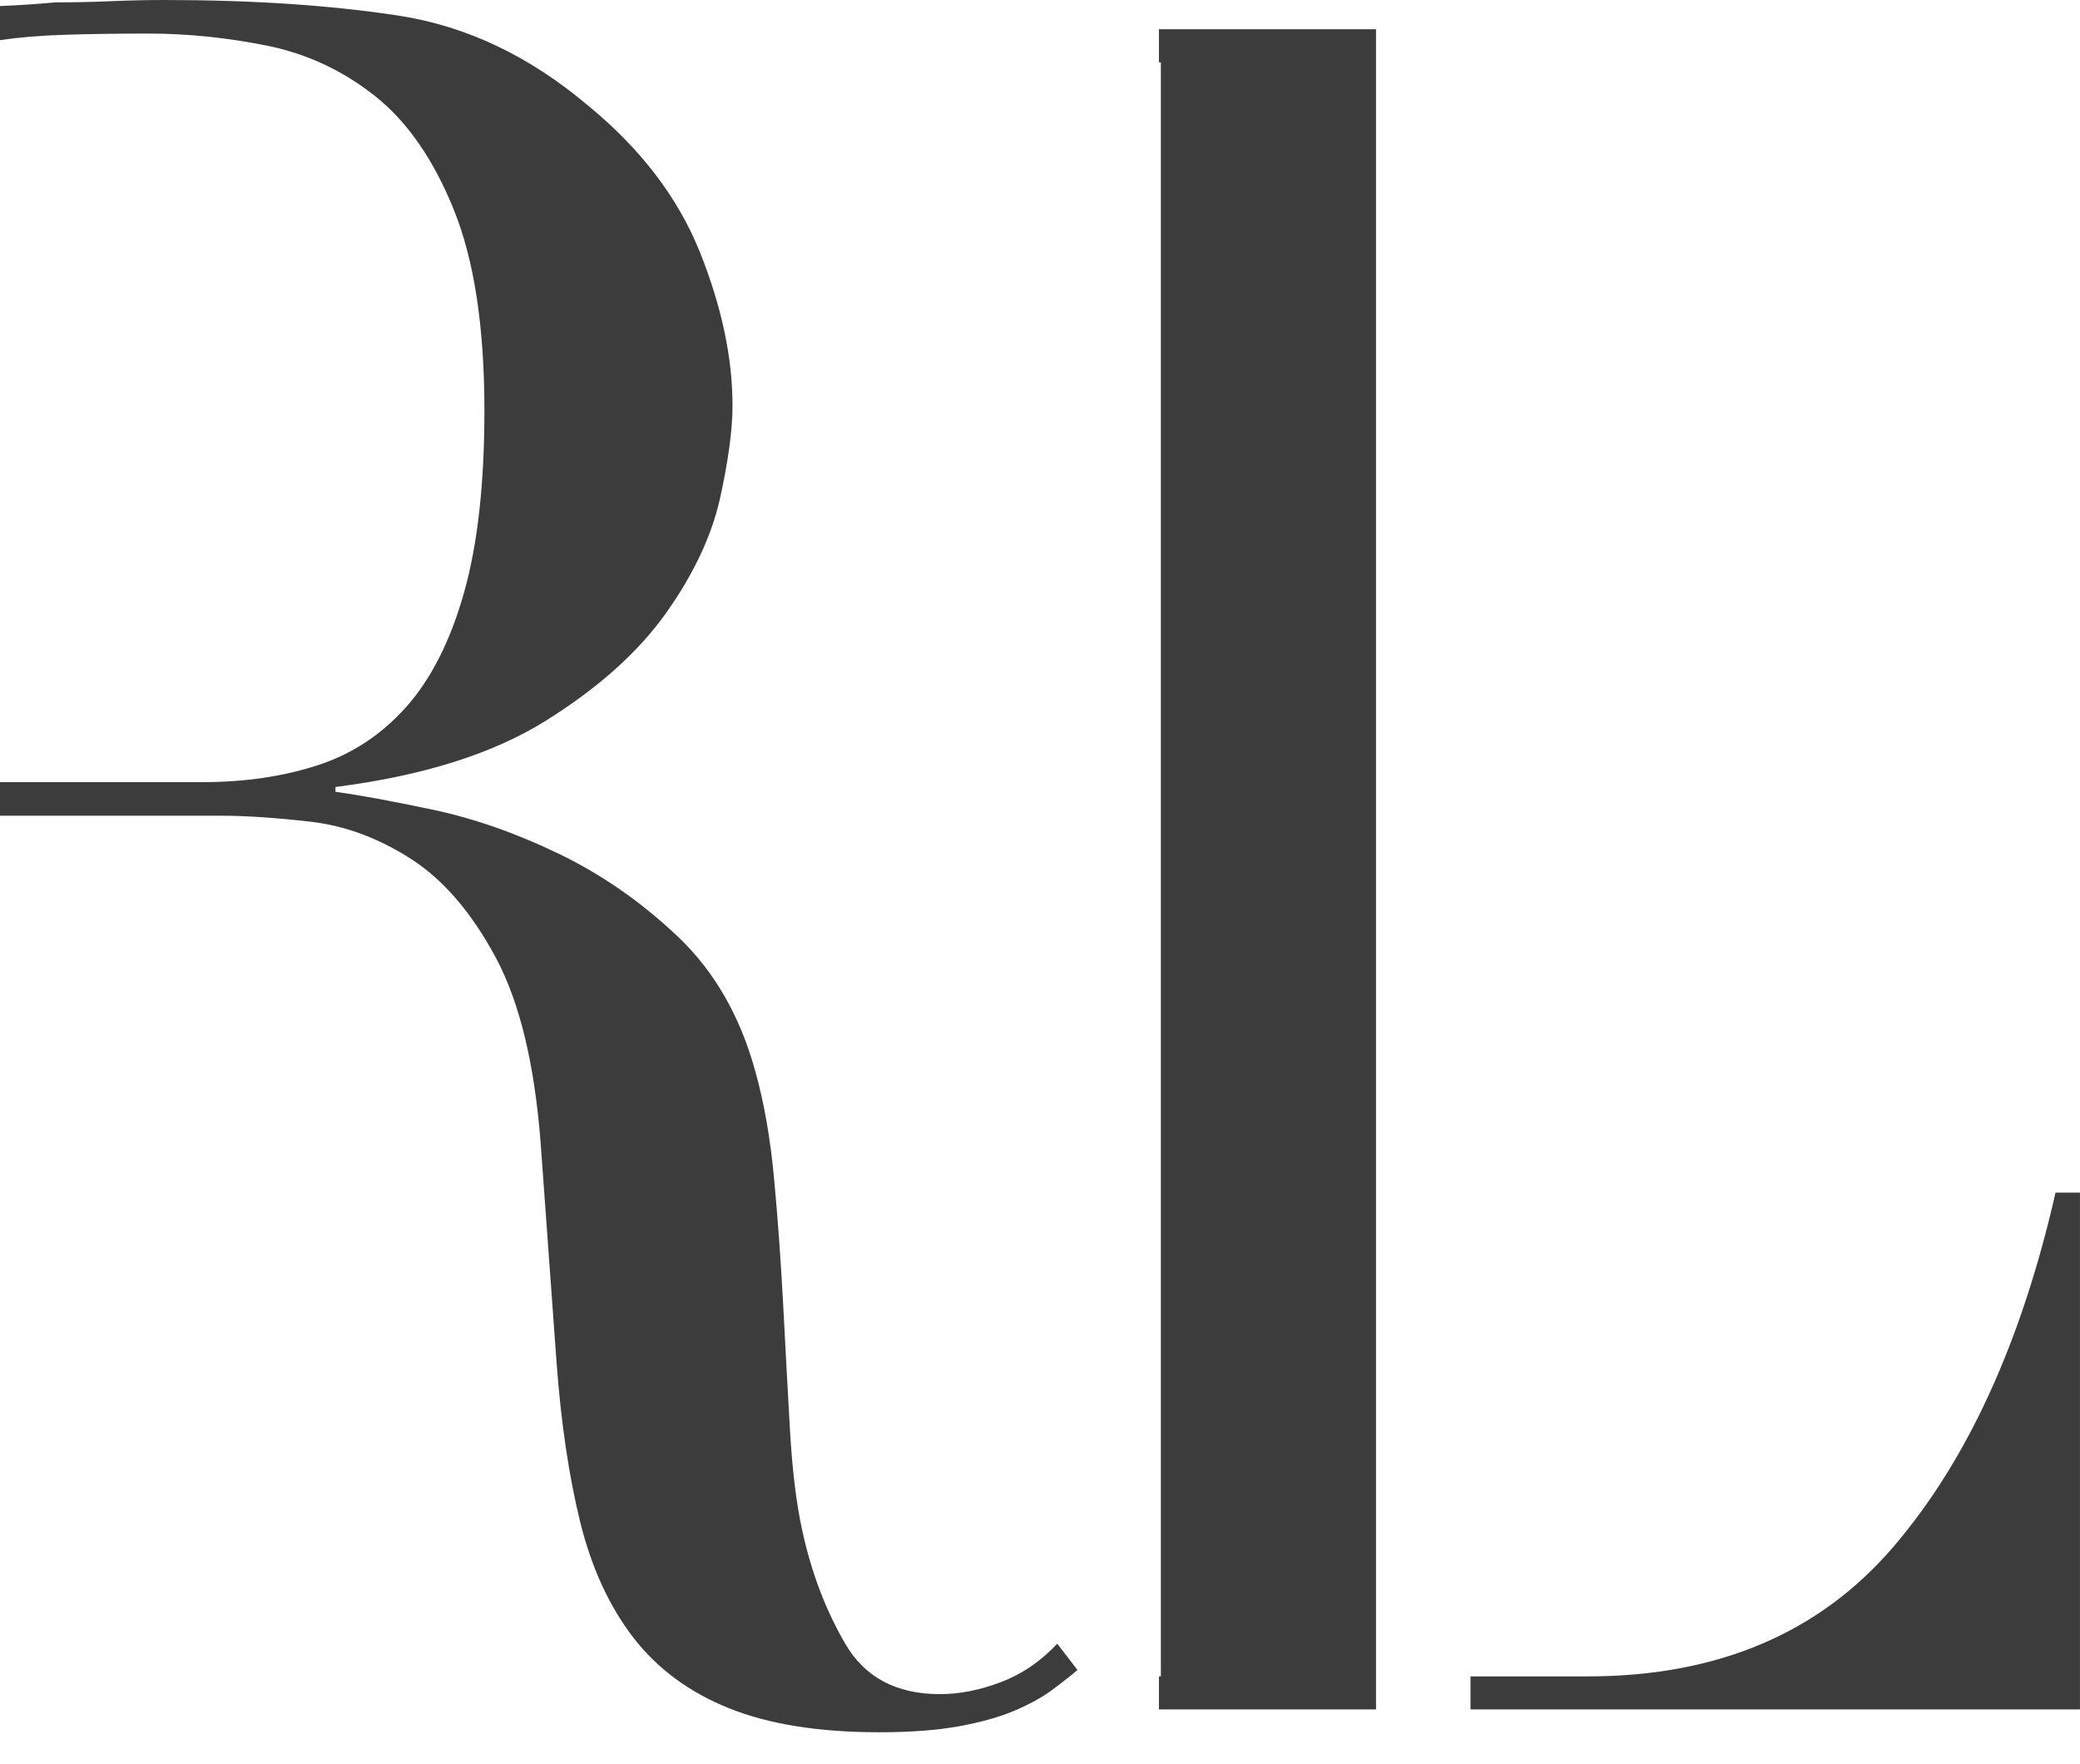 <svg width="46" height="39" viewBox="0 0 46 39" fill="none" xmlns="http://www.w3.org/2000/svg">
<path d="M45.999 37.801V26.373H45.459C44.706 29.678 43.513 32.289 41.878 34.199C40.242 36.113 37.985 37.071 35.108 37.071H32.521V37.801H46H45.999Z" fill="#3C3C3C"/>
<path d="M25.63 37.801H30.431V0.647H25.63V1.379H25.673V37.071H25.63V37.801Z" fill="#3C3C3C"/>
<path d="M23.831 36.932L23.382 36.348C23.015 36.738 22.601 37.021 22.136 37.197C21.669 37.375 21.22 37.463 20.788 37.463C19.823 37.463 19.125 37.092 18.693 36.348C18.26 35.606 17.945 34.774 17.744 33.854C17.612 33.254 17.521 32.511 17.471 31.626C17.42 30.743 17.371 29.823 17.321 28.866C17.271 27.913 17.204 26.983 17.121 26.081C17.038 25.178 16.898 24.376 16.697 23.666C16.364 22.465 15.8 21.483 15.002 20.722C14.203 19.962 13.33 19.352 12.382 18.891C11.434 18.431 10.504 18.105 9.589 17.909C8.673 17.715 7.951 17.582 7.419 17.51V17.403C9.347 17.157 10.894 16.671 12.059 15.945C13.223 15.22 14.113 14.424 14.729 13.558C15.343 12.692 15.742 11.842 15.926 11.01C16.108 10.181 16.2 9.498 16.2 8.967C16.2 7.906 15.958 6.774 15.477 5.572C14.994 4.37 14.171 3.291 13.007 2.336C11.71 1.239 10.313 0.576 8.817 0.346C7.319 0.116 5.589 0 3.628 0C3.228 0 2.83 0.01 2.43 0.027C2.031 0.045 1.631 0.052 1.233 0.052C0.833 0.088 0.434 0.116 0.034 0.132C0.023 0.133 0.013 0.133 0 0.133V0.887C0.411 0.827 0.891 0.785 1.456 0.768C2.072 0.749 2.678 0.742 3.278 0.742C4.143 0.742 5.014 0.831 5.896 1.008C6.777 1.184 7.576 1.556 8.292 2.122C9.007 2.689 9.589 3.528 10.038 4.642C10.488 5.757 10.713 7.235 10.713 9.073C10.713 10.7 10.563 12.043 10.262 13.105C9.963 14.166 9.538 15.007 8.991 15.624C8.442 16.244 7.784 16.677 7.02 16.924C6.254 17.172 5.407 17.296 4.475 17.296H0V18.038H4.875C5.439 18.038 6.105 18.083 6.87 18.171C7.636 18.259 8.374 18.535 9.09 18.994C9.805 19.453 10.429 20.18 10.961 21.169C11.494 22.161 11.826 23.539 11.959 25.308L12.309 30.135C12.409 31.48 12.584 32.656 12.833 33.663C13.083 34.672 13.474 35.52 14.005 36.211C14.536 36.9 15.244 37.423 16.125 37.776C17.006 38.13 18.112 38.306 19.442 38.306C20.14 38.306 20.73 38.261 21.213 38.173C21.695 38.084 22.101 37.97 22.436 37.829C22.768 37.687 23.042 37.536 23.258 37.378C23.475 37.218 23.665 37.068 23.832 36.927" fill="#3C3C3C"/>
</svg>
